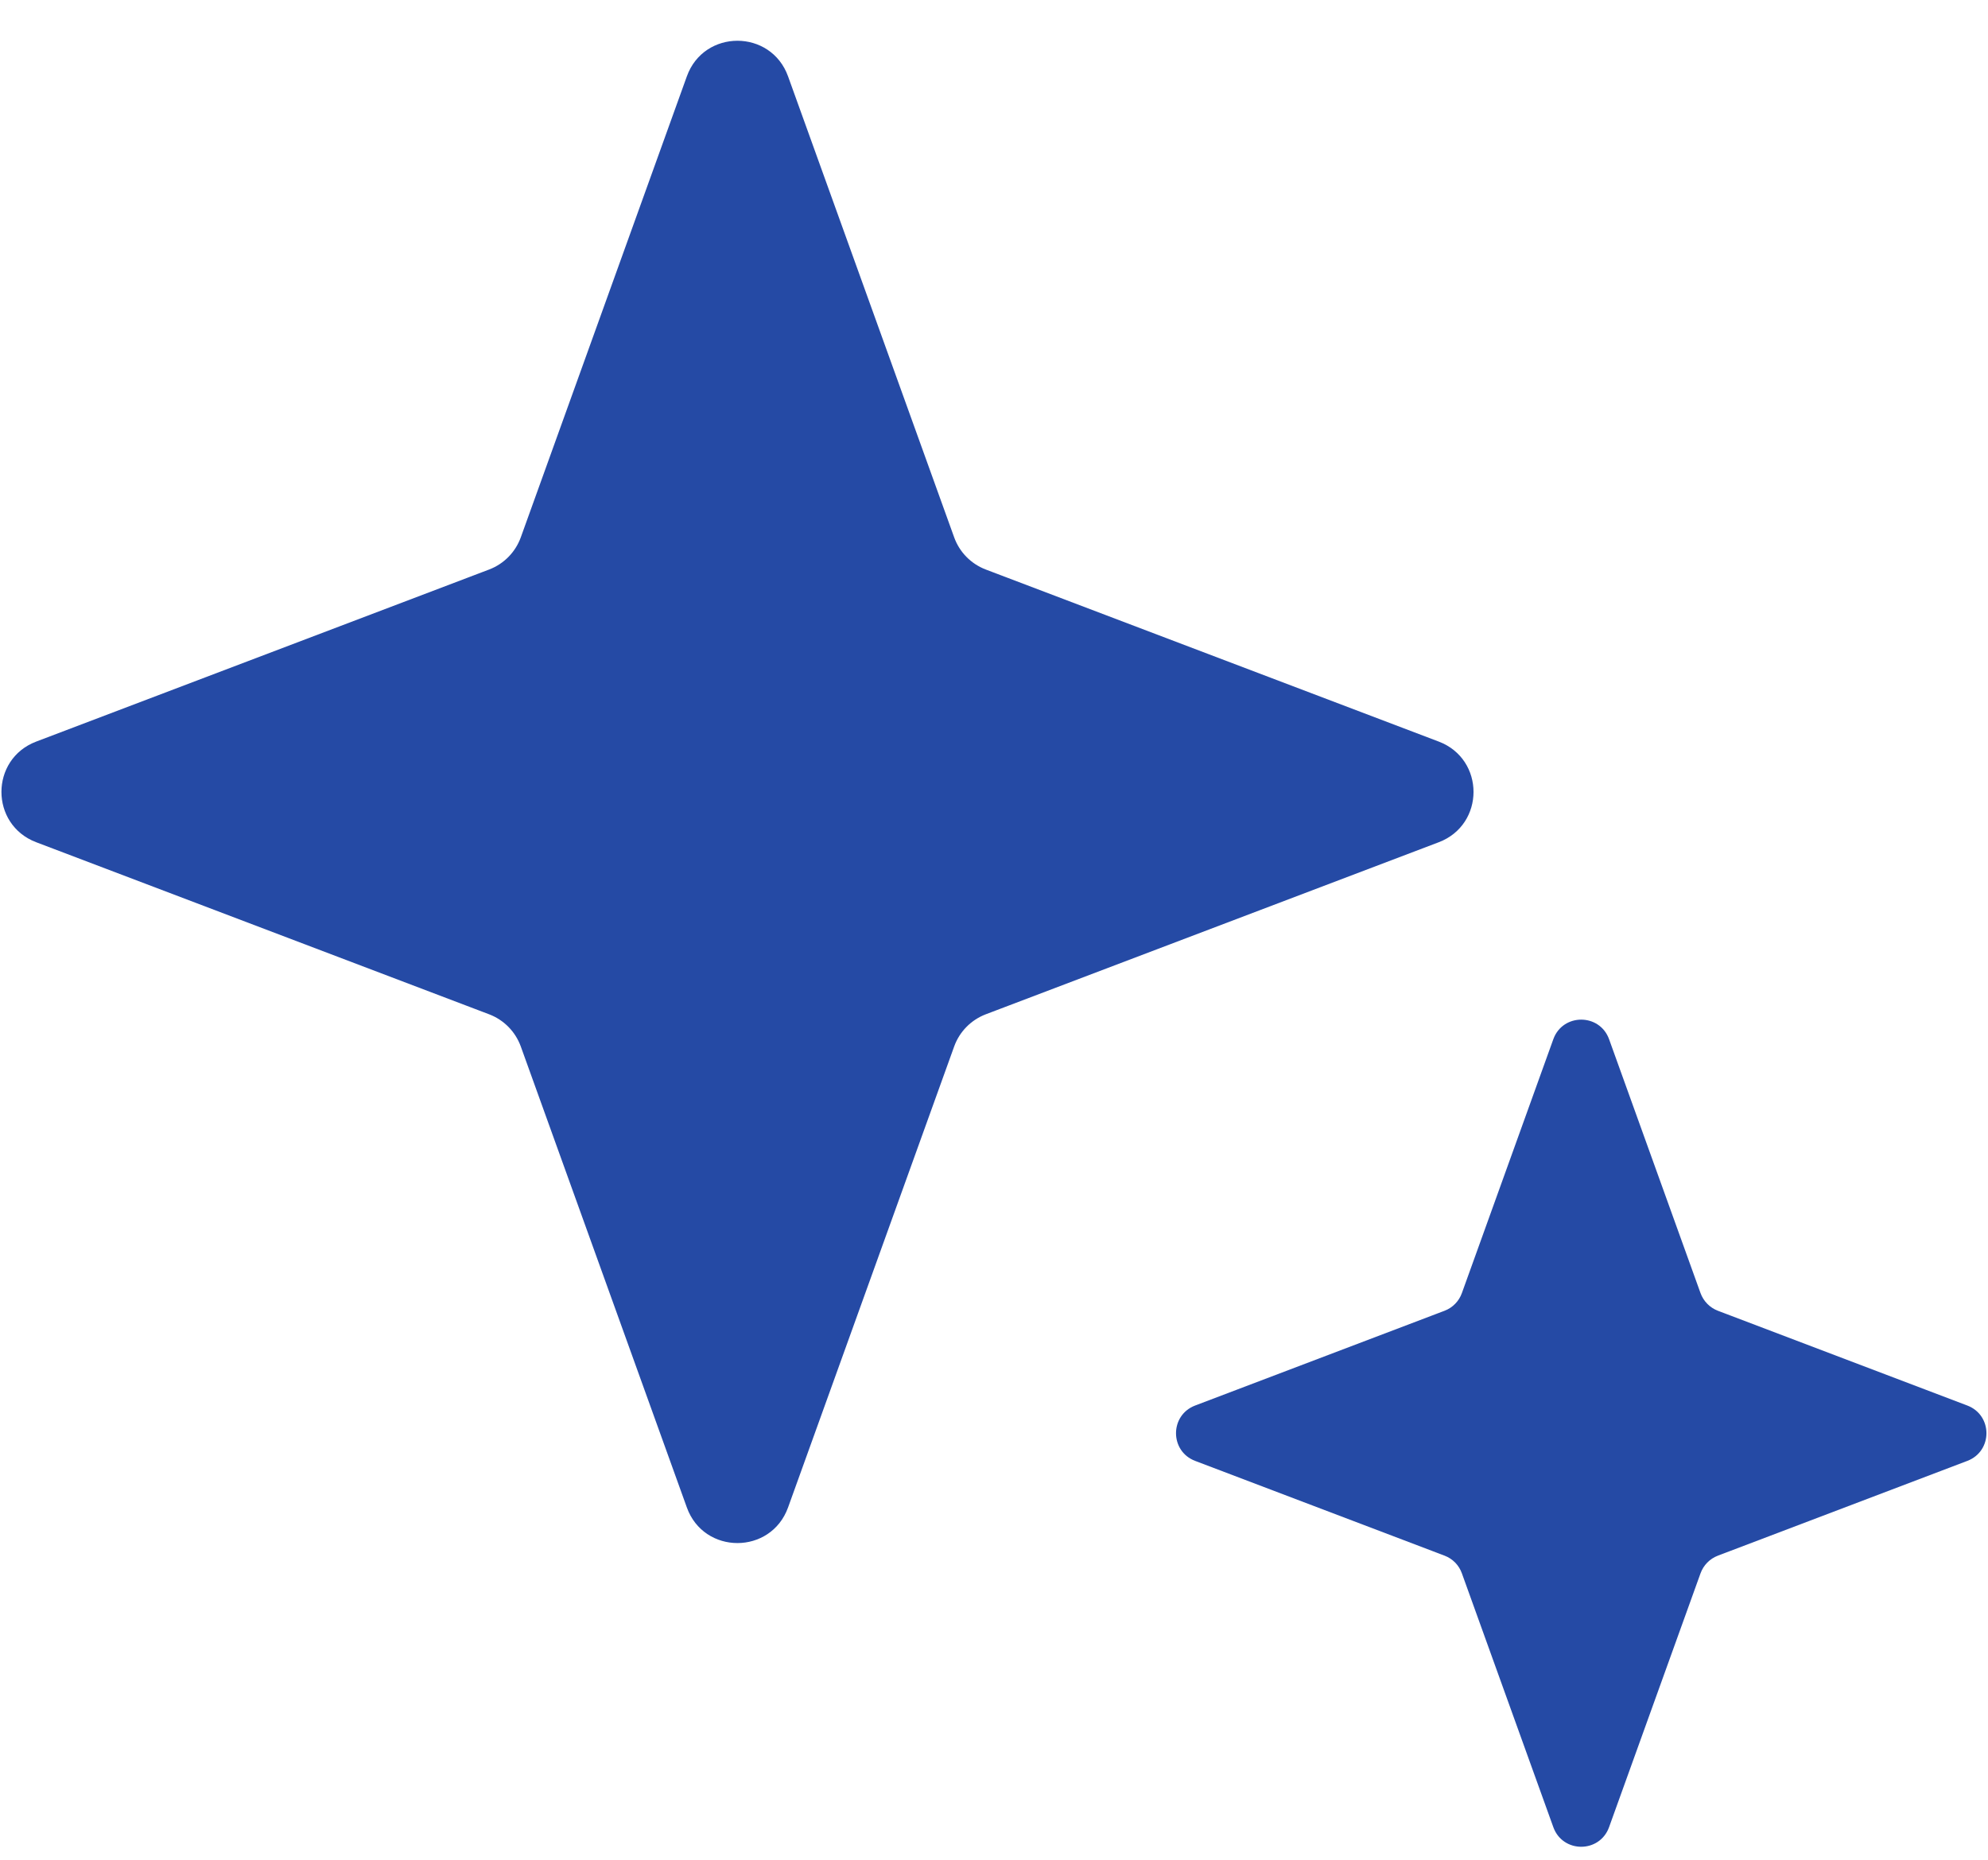 <svg width="31" height="29" viewBox="0 0 31 29" fill="none" xmlns="http://www.w3.org/2000/svg">
<path d="M12.221 1.214C11.977 0.538 11.021 0.538 10.778 1.214L8.188 8.404C8.097 8.654 7.903 8.852 7.654 8.947L0.589 11.631C-0.071 11.882 -0.071 12.815 0.589 13.066L7.654 15.75C7.903 15.845 8.097 16.043 8.188 16.293L10.778 23.483C11.021 24.159 11.977 24.159 12.221 23.483L14.812 16.293C14.902 16.043 15.097 15.845 15.345 15.75L22.411 13.066C23.071 12.815 23.071 11.882 22.411 11.631L15.345 8.947C15.097 8.852 14.902 8.654 14.812 8.404L12.221 1.214Z" fill="#254AA5" stroke="#254AA5" stroke-width="0.143"/>
<path d="M25.054 16.218C24.92 15.846 24.393 15.846 24.259 16.218L22.833 20.177C22.784 20.314 22.677 20.424 22.54 20.476L18.65 21.954C18.287 22.092 18.287 22.605 18.65 22.743L22.54 24.221C22.677 24.273 22.784 24.382 22.833 24.52L24.259 28.478C24.393 28.851 24.92 28.851 25.054 28.478L26.48 24.52C26.53 24.382 26.637 24.273 26.774 24.221L30.664 22.743C31.027 22.605 31.027 22.092 30.664 21.954L26.774 20.476C26.637 20.424 26.53 20.314 26.48 20.177L25.054 16.218Z" fill="#254AA5" stroke="#254AA5" stroke-width="0.079"/>
</svg>
